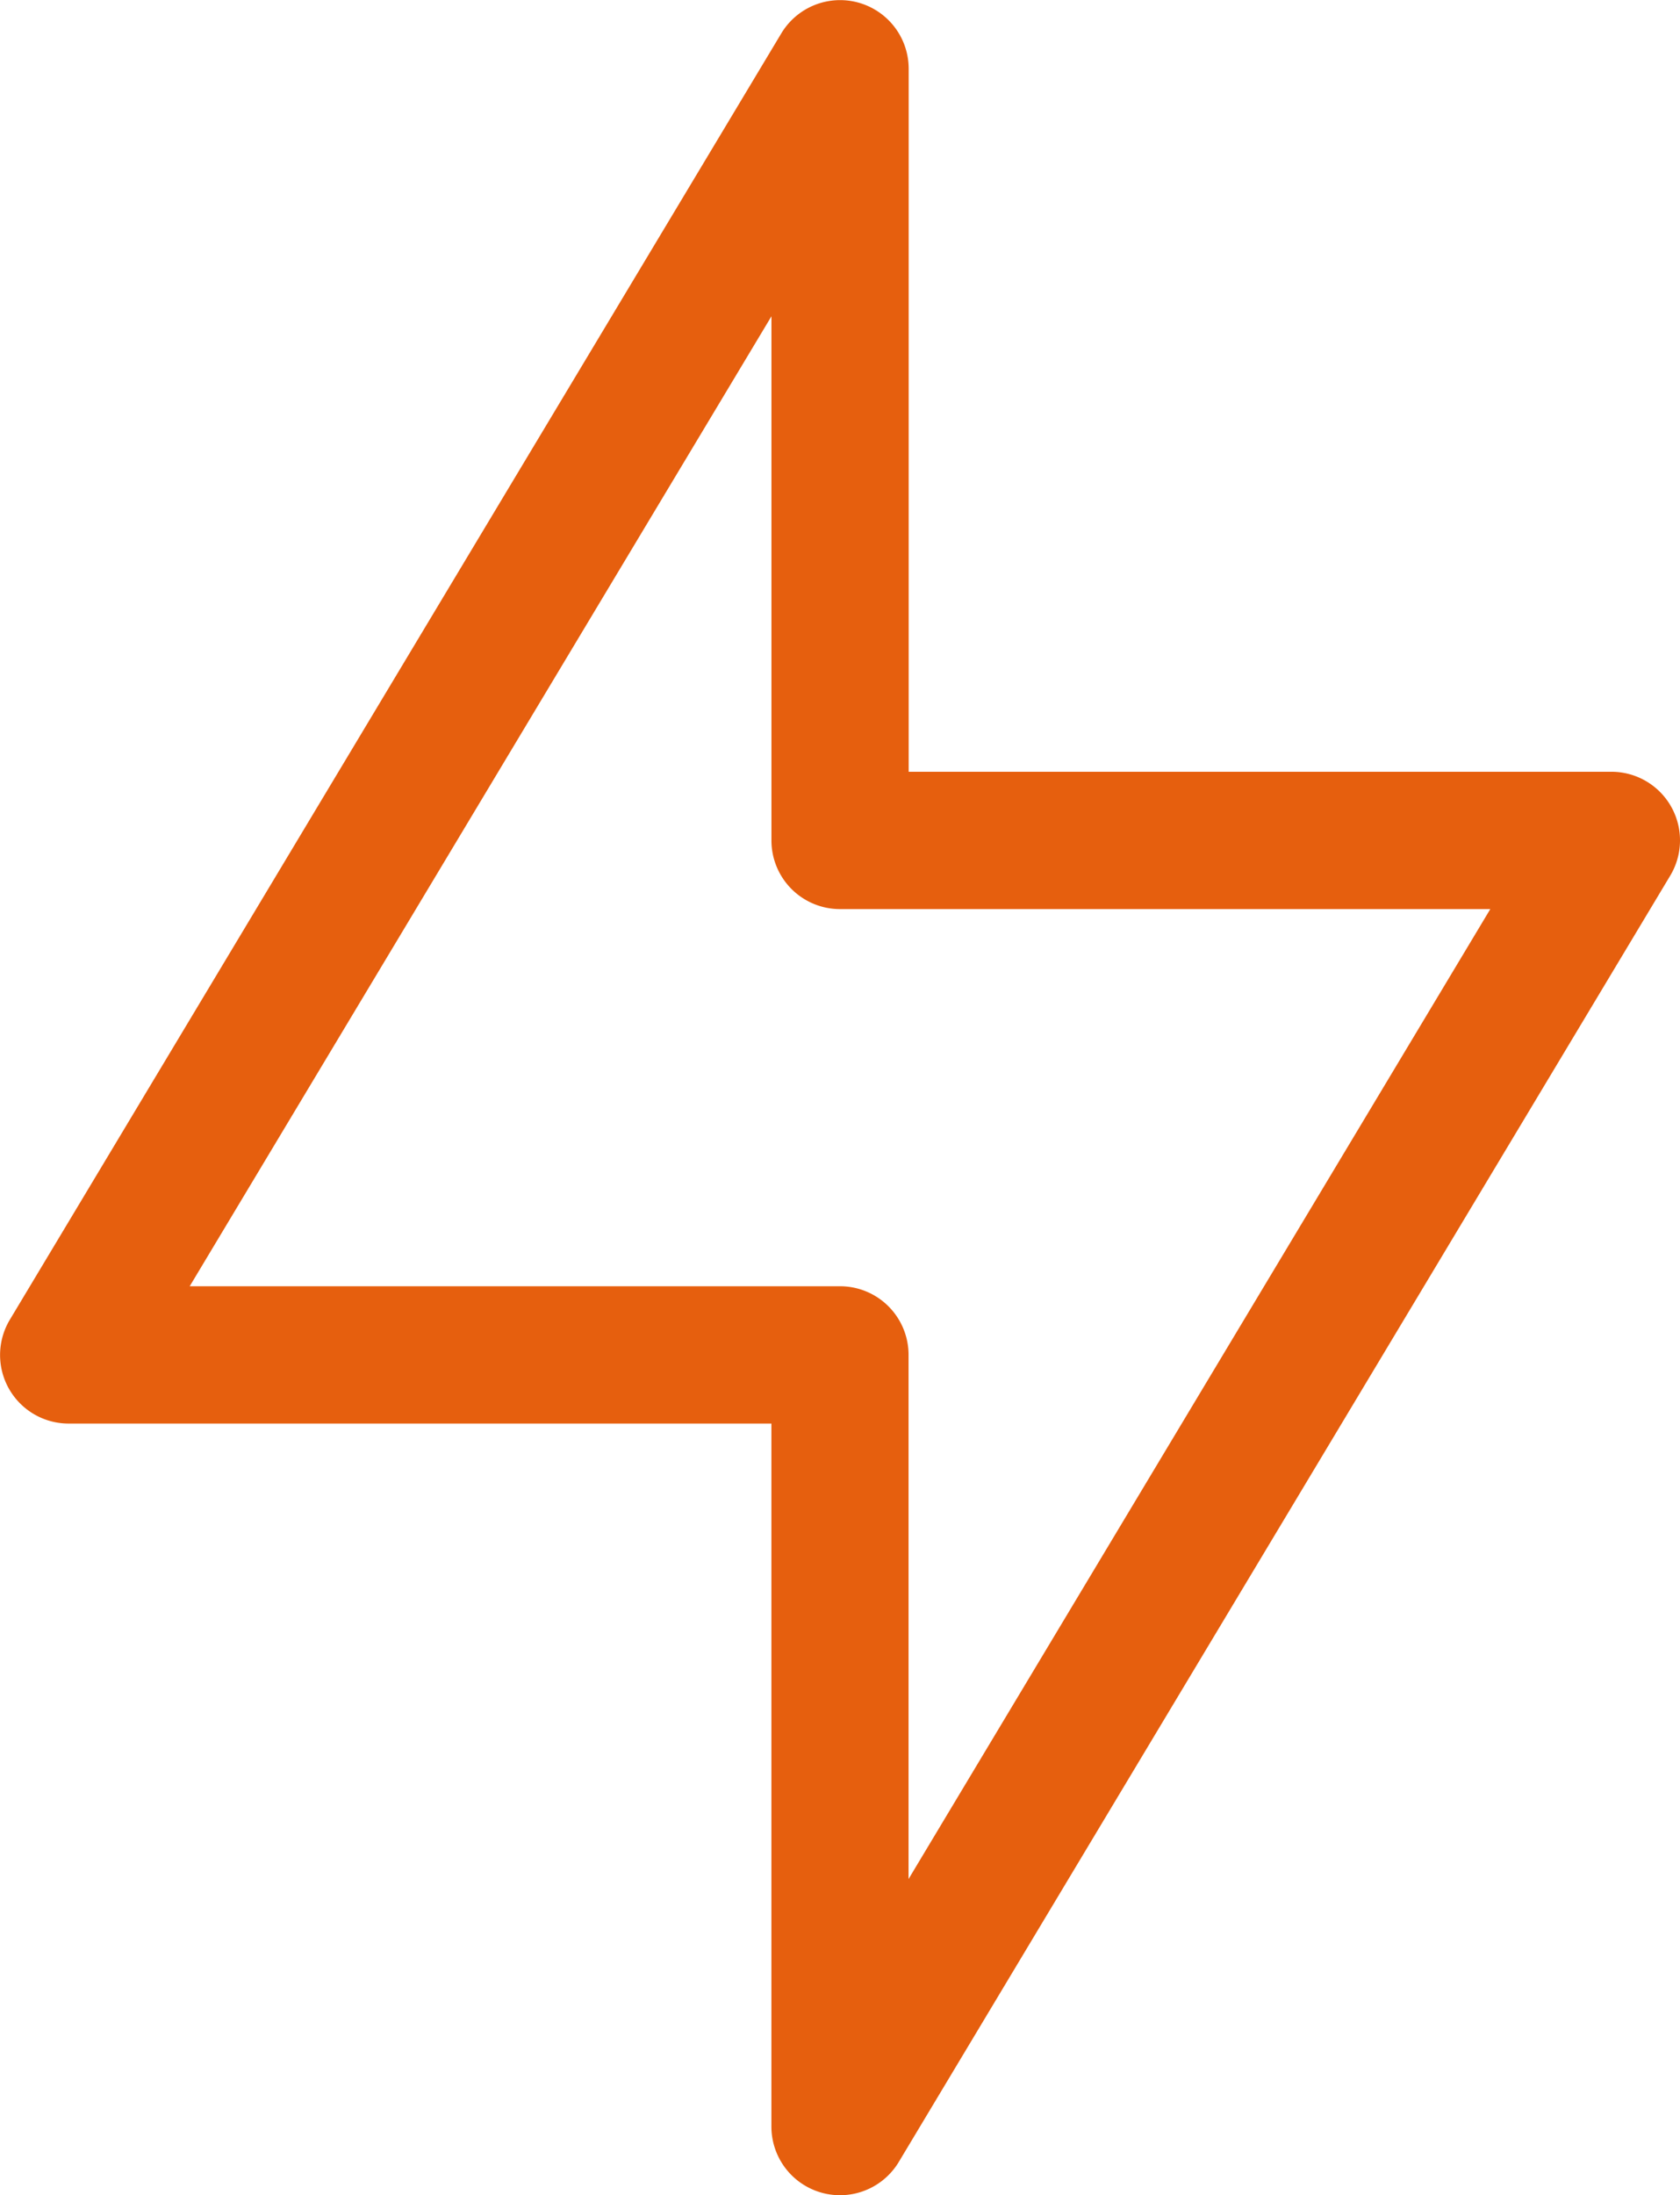 <svg xmlns="http://www.w3.org/2000/svg" width="40.878" height="53.392" viewBox="0 0 40.878 53.392">
  <path id="Tracé_5101" data-name="Tracé 5101" d="M198.94,109.39a1.669,1.669,0,0,1-1.669-1.668v-17.1h-17.1a1.668,1.668,0,0,1-1.43-2.527l18.77-31.284a1.669,1.669,0,0,1,3.1.858v17.1h17.1a1.668,1.668,0,0,1,1.43,2.527l-18.77,31.284a1.669,1.669,0,0,1-1.431.81ZM183.117,87.282H198.94a1.668,1.668,0,0,1,1.668,1.668V101.7l14.155-23.591H198.94a1.668,1.668,0,0,1-1.668-1.668V63.691Z" transform="translate(-178.501 -55.998)" fill="#e65f0e"/>
</svg>
